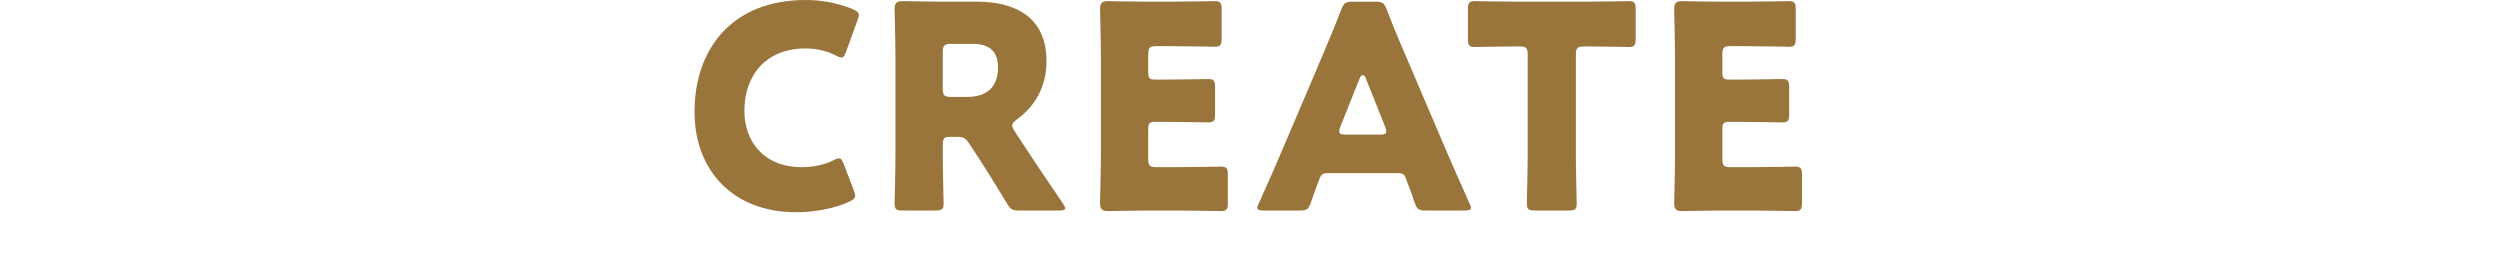 <?xml version="1.0" encoding="utf-8"?>
<!-- Generator: Adobe Illustrator 26.0.2, SVG Export Plug-In . SVG Version: 6.00 Build 0)  -->
<svg version="1.1" id="レイヤー_1" xmlns="http://www.w3.org/2000/svg" xmlns:xlink="http://www.w3.org/1999/xlink" x="0px"
	 y="0px" width="167.275px" height="17.495px" viewBox="0 0 167.275 17.495" style="enable-background:new 0 0 167.275 17.495;"
	 xml:space="preserve">
<g>
	<path style="fill:#9A753B;" d="M57.22,13.101c0,0.17-0.133,0.265-0.398,0.398c-1.042,0.473-2.369,0.701-3.545,0.701
		c-4.303,0-6.806-2.863-6.806-6.712c0-4.247,2.54-7.488,7.431-7.488c1.1,0,2.181,0.208,3.148,0.606
		c0.284,0.133,0.417,0.228,0.417,0.398c0,0.095-0.038,0.208-0.095,0.361L56.614,3.45c-0.114,0.285-0.171,0.398-0.303,0.398
		c-0.095,0-0.209-0.038-0.38-0.133c-0.587-0.303-1.308-0.474-2.029-0.474c-2.673,0-4.095,1.82-4.095,4.171
		c0,2.047,1.29,3.772,3.83,3.772c0.758,0,1.536-0.151,2.123-0.455c0.171-0.095,0.285-0.133,0.38-0.133
		c0.133,0,0.209,0.114,0.322,0.398l0.664,1.744C57.183,12.892,57.22,13.005,57.22,13.101z"/>
	<path style="fill:#9A753B;" d="M63.08,10.294c0,1.005,0.057,3.185,0.057,3.318c0,0.398-0.114,0.474-0.549,0.474h-2.181
		c-0.436,0-0.549-0.076-0.549-0.474c0-0.133,0.057-2.313,0.057-3.318V3.848c0-1.005-0.057-3.109-0.057-3.242
		c0-0.398,0.133-0.531,0.531-0.531c0.133,0,1.801,0.038,2.673,0.038h2.294c2.579,0,4.664,1.024,4.664,3.982
		c0,1.744-0.796,3.033-1.972,3.887c-0.227,0.17-0.322,0.284-0.322,0.417c0,0.095,0.057,0.209,0.171,0.398l0.625,0.948
		c0.796,1.213,1.422,2.142,2.597,3.867c0.095,0.152,0.151,0.247,0.151,0.322c0,0.114-0.133,0.152-0.398,0.152h-2.654
		c-0.493,0-0.607-0.076-0.853-0.493c-0.758-1.251-1.385-2.256-1.915-3.072L64.863,9.63c-0.265-0.398-0.379-0.474-0.872-0.474h-0.36
		c-0.474,0-0.549,0.076-0.549,0.55v0.588H63.08z M63.08,5.915c0,0.474,0.095,0.569,0.569,0.569h1.062
		c1.194,0,2.067-0.55,2.067-1.972c0-1.156-0.665-1.574-1.688-1.574h-1.44c-0.474,0-0.569,0.095-0.569,0.569L63.08,5.915L63.08,5.915
		z"/>
	<path style="fill:#9A753B;" d="M78.742,11.185c0.891,0,2.806-0.038,2.939-0.038c0.398,0,0.473,0.114,0.473,0.55v1.877
		c0,0.436-0.075,0.55-0.473,0.55c-0.133,0-2.048-0.038-2.939-0.038h-1.934c-0.871,0-2.54,0.038-2.673,0.038
		c-0.398,0-0.531-0.133-0.531-0.531c0-0.133,0.057-2.237,0.057-3.242V3.848c0-1.005-0.057-3.109-0.057-3.242
		c0-0.398,0.133-0.531,0.531-0.531c0.133,0,1.801,0.038,2.673,0.038h1.517c0.891,0,2.805-0.038,2.938-0.038
		c0.398,0,0.474,0.114,0.474,0.55v1.952c0,0.436-0.076,0.55-0.474,0.55c-0.133,0-2.047-0.038-2.938-0.038h-0.929
		c-0.474,0-0.569,0.095-0.569,0.569v1.156c0,0.436,0.075,0.512,0.511,0.512h0.55c0.891,0,2.805-0.038,2.938-0.038
		c0.398,0,0.474,0.113,0.474,0.549V7.64c0,0.436-0.076,0.55-0.474,0.55c-0.133,0-2.047-0.038-2.938-0.038h-0.55
		c-0.436,0-0.511,0.076-0.511,0.512v1.953c0,0.474,0.095,0.568,0.569,0.568C77.396,11.185,78.742,11.185,78.742,11.185z"/>
	<path style="fill:#9A753B;" d="M88.83,11.583c-0.303,0-0.436,0.095-0.55,0.398c-0.133,0.361-0.284,0.721-0.569,1.574
		c-0.171,0.455-0.265,0.531-0.758,0.531h-2.389c-0.303,0-0.436-0.038-0.436-0.189c0-0.076,0.038-0.171,0.114-0.322
		c0.702-1.573,1.08-2.427,1.402-3.185l2.788-6.541c0.36-0.872,0.815-1.915,1.307-3.204c0.19-0.455,0.285-0.531,0.778-0.531h1.498
		c0.493,0,0.587,0.076,0.777,0.531c0.494,1.289,0.948,2.37,1.29,3.148l2.787,6.521c0.36,0.834,0.74,1.688,1.44,3.261
		c0.076,0.152,0.114,0.246,0.114,0.322c0,0.151-0.133,0.189-0.436,0.189h-2.578c-0.493,0-0.588-0.076-0.758-0.531
		c-0.285-0.853-0.436-1.213-0.569-1.574c-0.114-0.322-0.209-0.398-0.55-0.398H88.83z M89.683,8.474
		c-0.057,0.133-0.076,0.246-0.076,0.322c0,0.171,0.133,0.209,0.436,0.209h2.275c0.303,0,0.436-0.038,0.436-0.209
		c0-0.076-0.02-0.189-0.076-0.322l-1.289-3.223c-0.058-0.152-0.133-0.228-0.209-0.228c-0.076,0-0.152,0.076-0.209,0.228
		L89.683,8.474z"/>
	<path style="fill:#9A753B;" d="M105.44,10.294c0,1.005,0.057,3.185,0.057,3.318c0,0.398-0.113,0.474-0.549,0.474h-2.237
		c-0.436,0-0.549-0.076-0.549-0.474c0-0.133,0.057-2.313,0.057-3.318V3.678c0-0.474-0.095-0.569-0.569-0.569h-0.398
		c-0.683,0-2.427,0.038-2.559,0.038c-0.398,0-0.474-0.114-0.474-0.55V0.625c0-0.436,0.076-0.55,0.474-0.55
		c0.133,0,2.047,0.038,2.939,0.038h4.398c0.891,0,2.806-0.038,2.939-0.038c0.398,0,0.474,0.114,0.474,0.55v1.972
		c0,0.436-0.076,0.55-0.474,0.55c-0.133,0-1.877-0.038-2.559-0.038h-0.398c-0.474,0-0.569,0.095-0.569,0.569v6.616H105.44z"/>
	<path style="fill:#9A753B;" d="M117.157,11.185c0.891,0,2.805-0.038,2.938-0.038c0.398,0,0.474,0.114,0.474,0.55v1.877
		c0,0.436-0.076,0.55-0.474,0.55c-0.133,0-2.047-0.038-2.938-0.038h-1.934c-0.872,0-2.541,0.038-2.674,0.038
		c-0.398,0-0.531-0.133-0.531-0.531c0-0.133,0.057-2.237,0.057-3.242V3.848c0-1.005-0.057-3.109-0.057-3.242
		c0-0.398,0.133-0.531,0.531-0.531c0.133,0,1.801,0.038,2.674,0.038h1.516c0.891,0,2.806-0.038,2.939-0.038
		c0.398,0,0.474,0.114,0.474,0.55v1.952c0,0.436-0.076,0.55-0.474,0.55c-0.133,0-2.048-0.038-2.939-0.038h-0.928
		c-0.474,0-0.569,0.095-0.569,0.569v1.156c0,0.436,0.076,0.512,0.512,0.512h0.549c0.891,0,2.806-0.038,2.939-0.038
		c0.398,0,0.474,0.113,0.474,0.549V7.64c0,0.436-0.076,0.55-0.474,0.55c-0.133,0-2.048-0.038-2.939-0.038h-0.549
		c-0.436,0-0.512,0.076-0.512,0.512v1.953c0,0.474,0.095,0.568,0.569,0.568C115.811,11.185,117.157,11.185,117.157,11.185z"/>
</g>
</svg>
